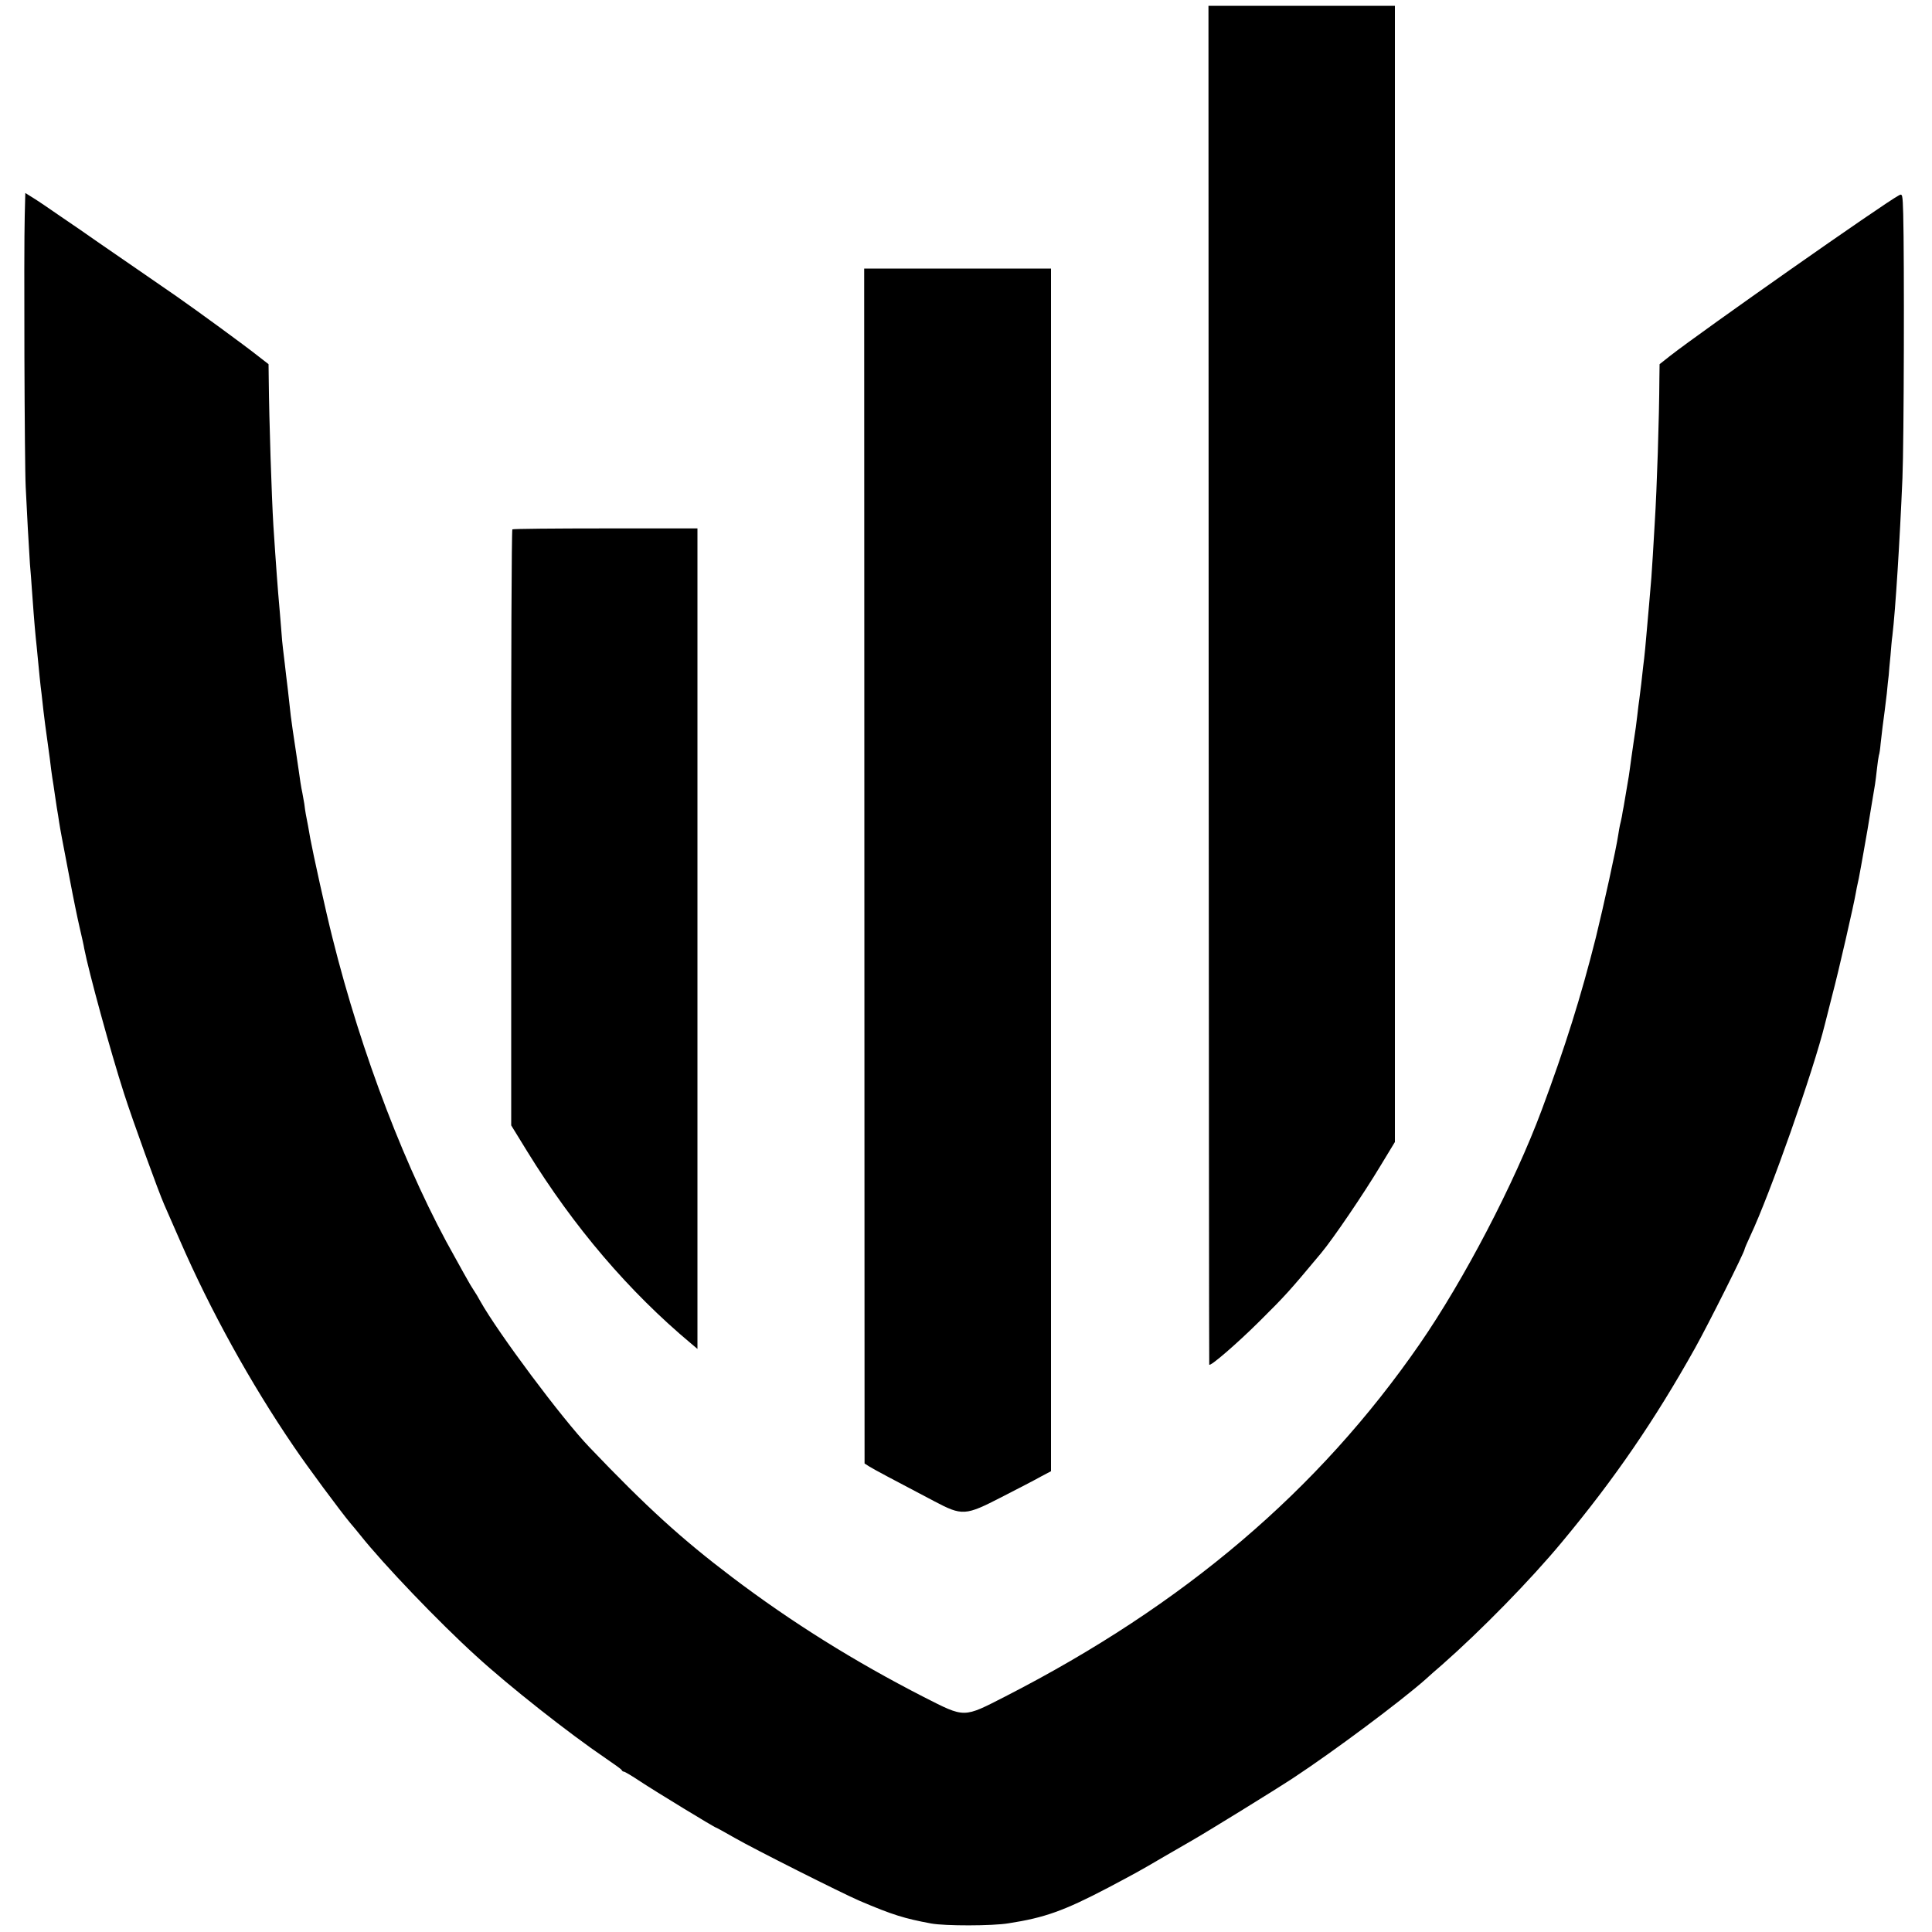 <?xml version="1.0" standalone="no"?>
<!DOCTYPE svg PUBLIC "-//W3C//DTD SVG 20010904//EN"
 "http://www.w3.org/TR/2001/REC-SVG-20010904/DTD/svg10.dtd">
<svg version="1.0" xmlns="http://www.w3.org/2000/svg"
 width="1000pt" height="1000pt" viewBox="0 0 1000 1000"
 preserveAspectRatio="xMidYMid meet">
<g transform="translate(0,1000) scale(0.1,-0.1)"
fill="#000000" stroke="none">
<path d="M6256 6458 c1 -1932 2 -3517 3 -3521 2 -14 142 107 258 222 138 137
155 156 322 356 63 76 218 304 307 452 l74 122 0 2941 0 2940 -483 0 -482 0 1
-3512z"/>
<path d="M128 8883 c-5 -180 -1 -1295 5 -1403 3 -52 8 -149 11 -215 4 -66 9
-149 11 -185 3 -36 8 -94 10 -130 5 -71 13 -180 20 -250 3 -25 7 -70 10 -100
7 -72 14 -147 20 -190 2 -19 7 -60 10 -90 3 -30 13 -102 21 -160 8 -58 17
-123 19 -145 3 -22 8 -58 12 -80 3 -22 7 -47 8 -55 1 -8 5 -35 9 -60 4 -25 10
-58 12 -75 2 -16 9 -52 14 -80 5 -27 24 -124 41 -215 17 -91 40 -203 51 -250
11 -47 22 -96 24 -110 23 -119 136 -533 206 -750 43 -135 179 -510 208 -575
10 -22 46 -105 81 -185 157 -361 365 -738 588 -1065 72 -107 247 -342 293
-397 13 -15 37 -44 53 -64 120 -151 407 -451 599 -625 170 -156 481 -401 671
-530 44 -30 82 -57 83 -61 2 -5 7 -8 11 -8 5 0 42 -22 84 -50 82 -54 387 -240
394 -240 2 0 45 -24 96 -53 97 -56 554 -286 647 -326 169 -72 230 -91 370
-117 71 -13 316 -13 400 1 187 29 286 64 517 185 143 76 155 82 288 160 50 29
110 64 135 78 81 46 433 263 535 330 208 137 554 395 685 511 14 13 51 46 84
74 203 179 457 438 622 637 272 327 480 631 688 1003 69 124 256 497 256 511
0 3 13 34 29 68 103 218 328 858 387 1098 2 8 19 76 38 150 33 124 112 470
122 530 2 14 7 36 10 50 3 14 8 36 10 50 3 14 11 61 19 105 20 113 23 129 40
235 9 52 18 106 20 120 2 14 7 50 10 80 3 30 8 62 10 70 3 8 7 35 9 60 5 48
15 128 21 170 2 14 7 54 11 90 3 36 8 79 10 95 1 17 5 62 9 100 3 39 7 86 10
105 16 134 38 486 52 815 8 191 10 1141 4 1367 -3 102 -4 107 -22 97 -78 -41
-1019 -702 -1182 -829 l-57 -45 -1 -70 c-1 -210 -13 -576 -24 -750 -2 -38 -7
-115 -10 -170 -6 -98 -8 -127 -19 -250 -3 -33 -8 -89 -11 -125 -6 -73 -13
-148 -20 -200 -2 -19 -7 -60 -10 -90 -4 -30 -8 -66 -10 -80 -2 -14 -7 -50 -10
-80 -3 -30 -12 -95 -20 -145 -7 -49 -16 -110 -19 -135 -3 -25 -8 -54 -10 -65
-2 -11 -7 -40 -11 -65 -4 -25 -9 -54 -11 -65 -2 -11 -7 -33 -9 -50 -3 -16 -8
-37 -10 -45 -2 -8 -6 -31 -9 -51 -10 -70 -77 -373 -116 -532 -77 -306 -158
-564 -280 -892 -142 -381 -402 -879 -632 -1212 -524 -758 -1220 -1350 -2143
-1823 -221 -113 -208 -113 -423 -4 -363 186 -687 389 -992 620 -263 199 -444
364 -739 673 -142 148 -473 592 -565 756 -9 17 -25 44 -36 60 -11 17 -23 37
-27 45 -5 8 -35 62 -67 120 -250 441 -485 1053 -635 1655 -35 138 -101 439
-115 515 -5 30 -17 97 -23 125 -2 11 -6 36 -8 55 -3 19 -8 44 -10 56 -3 12 -7
36 -10 55 -2 19 -14 93 -24 164 -11 72 -23 153 -26 180 -3 28 -10 88 -15 135
-6 47 -13 108 -16 135 -3 28 -7 61 -9 75 -2 14 -7 63 -10 110 -4 47 -8 101
-10 120 -6 65 -16 195 -30 410 -9 148 -22 543 -24 755 l-1 80 -58 45 c-64 51
-309 230 -418 306 -39 27 -129 89 -200 138 -71 49 -165 114 -209 144 -44 31
-129 90 -190 131 -60 42 -127 87 -147 99 l-37 23 -3 -118z"/>
<path d="M4474 5518 l1 -3093 25 -16 c24 -15 120 -66 335 -179 146 -77 161
-76 351 22 82 42 173 89 201 105 l53 28 0 120 c0 145 0 5905 0 6023 l0 82
-483 0 -484 0 1 -3092z"/>
<path d="M2652 7260 c-4 -3 -7 -698 -6 -1545 l0 -1540 83 -135 c241 -391 526
-725 849 -995 l32 -27 0 2124 0 2123 -476 0 c-261 0 -478 -2 -482 -5z"/>
</g>
</svg>
